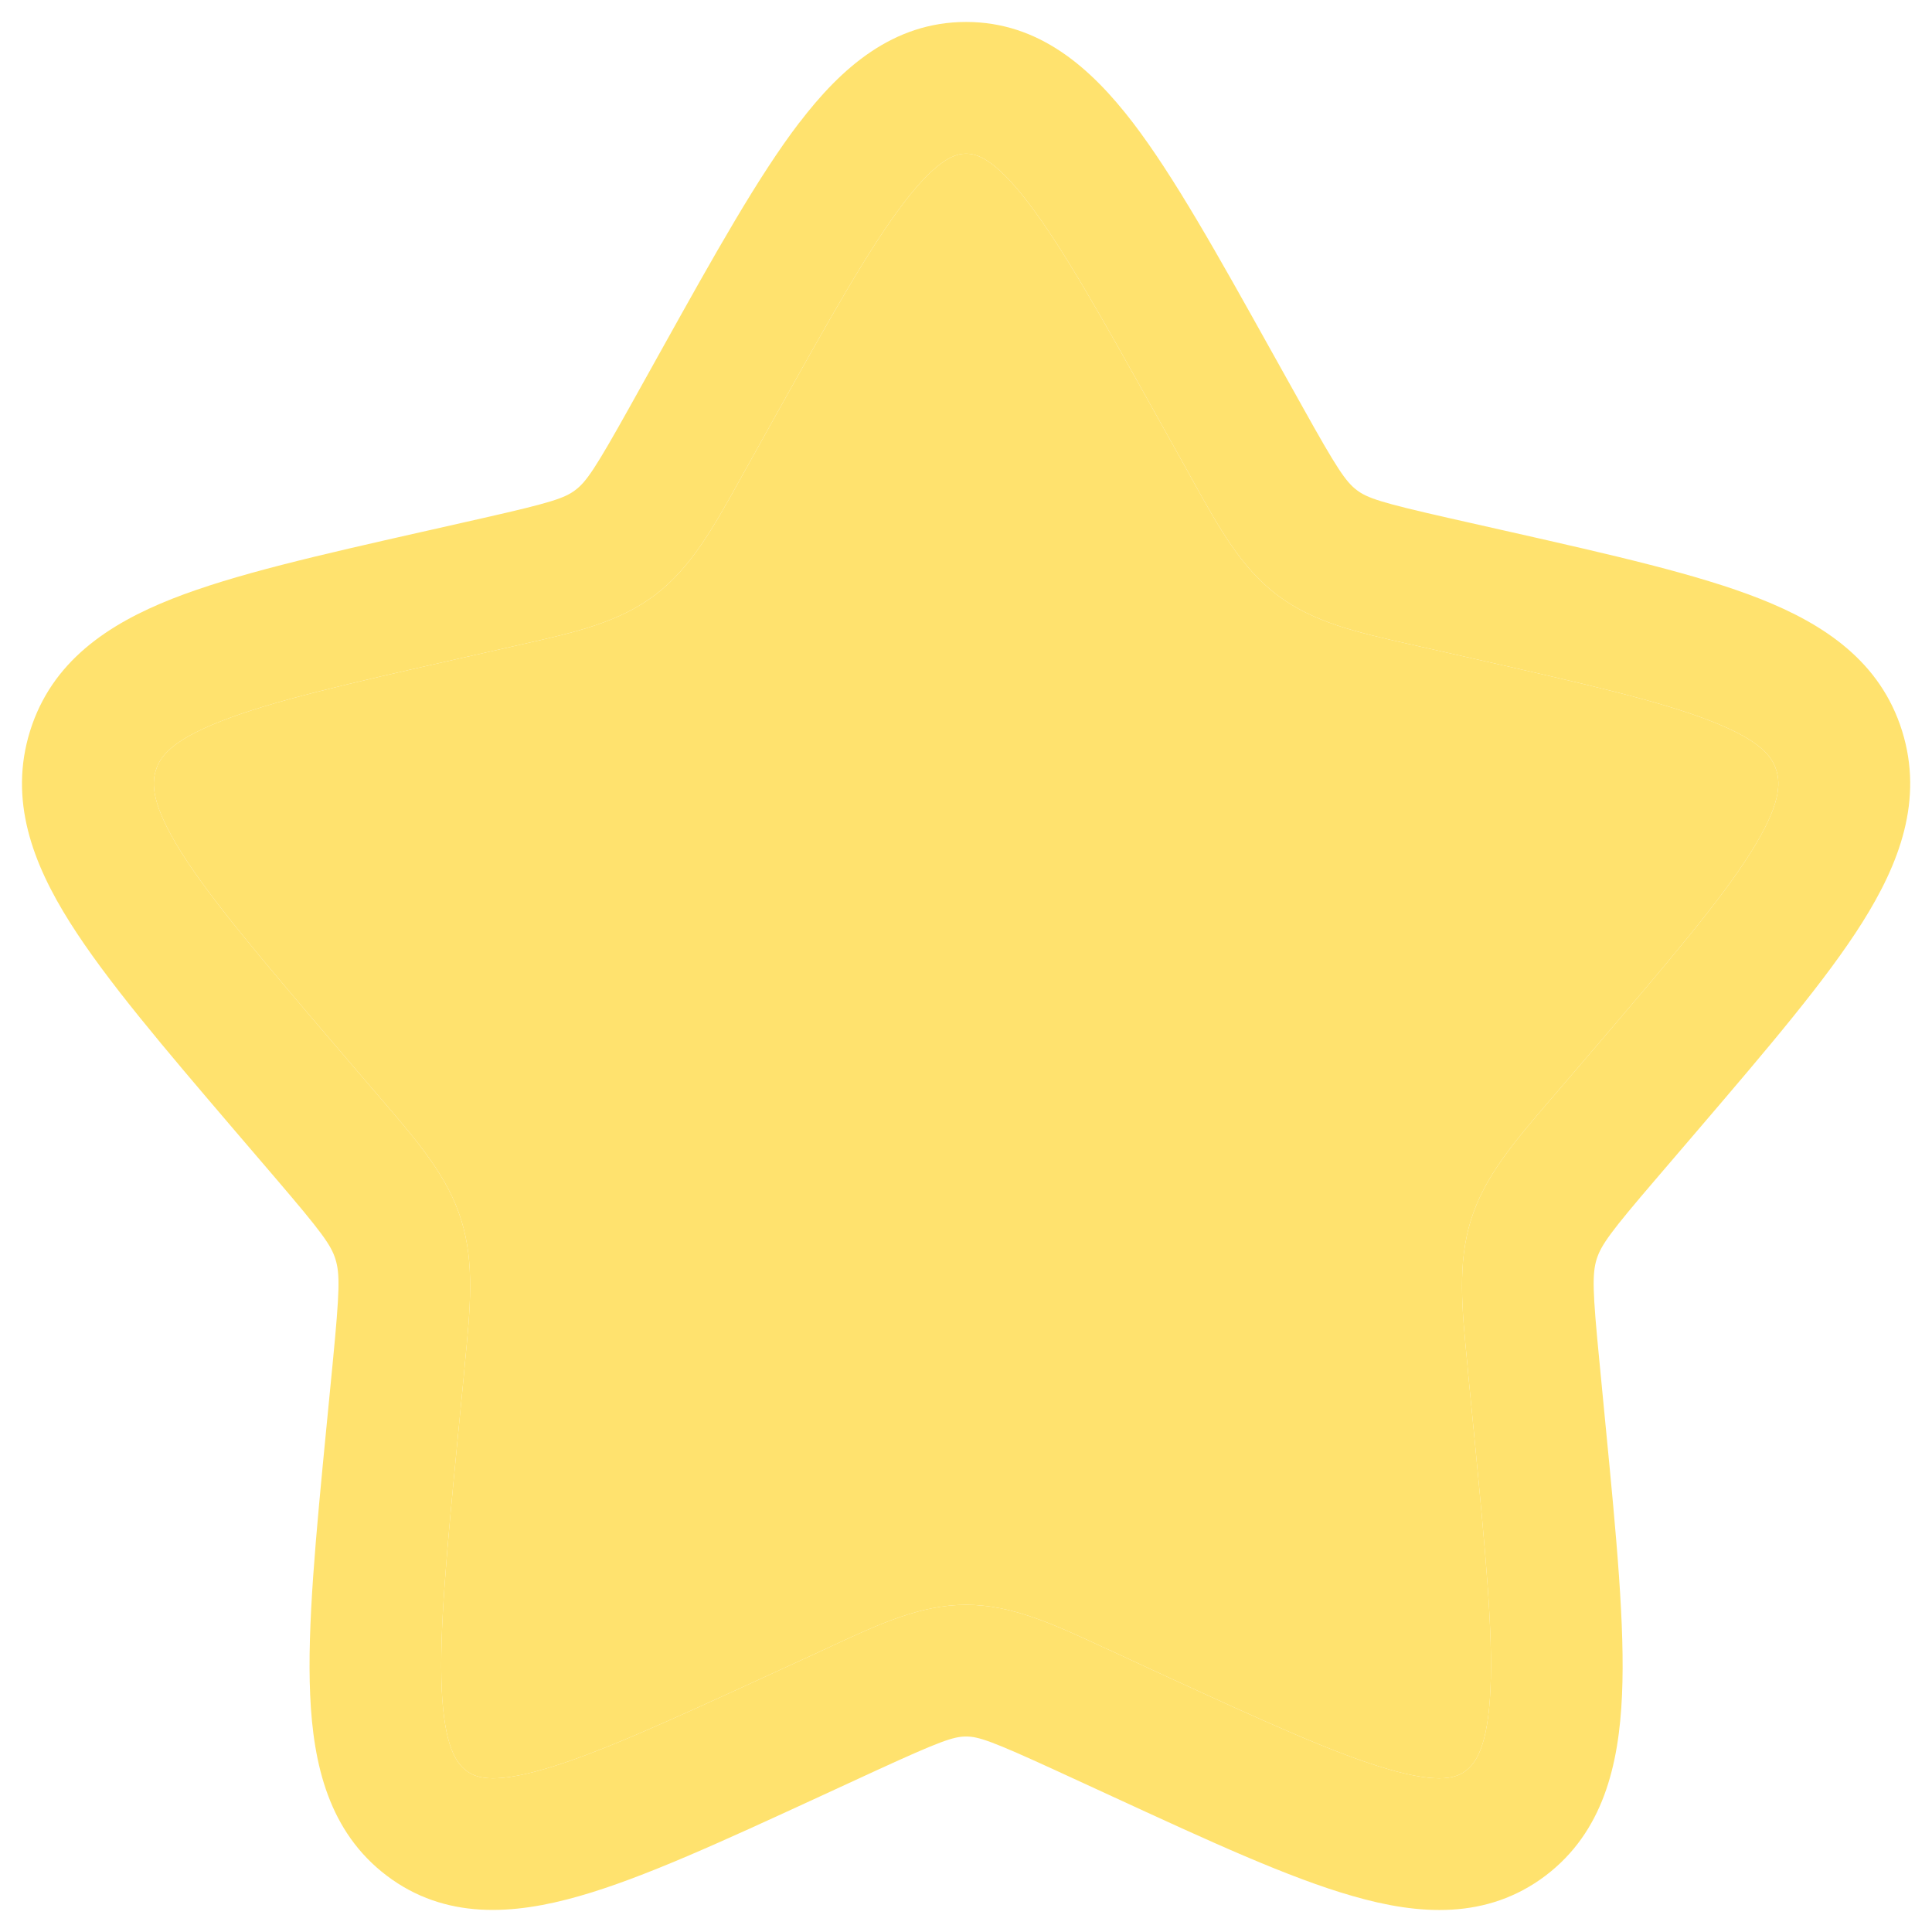 <svg xmlns="http://www.w3.org/2000/svg" fill="none" viewBox="0 0 22 22" height="22" width="22">
<path fill="#FFE26E" d="M10.293 2.308C9.899 2.822 9.455 3.616 8.809 4.774L8.482 5.361L8.423 5.467C8.123 6.007 7.868 6.465 7.459 6.775C7.047 7.088 6.544 7.201 5.96 7.333C5.959 7.333 5.957 7.333 5.956 7.334L5.842 7.36L5.206 7.504C3.951 7.788 3.096 7.983 2.512 8.214C1.941 8.438 1.821 8.623 1.775 8.77C1.726 8.926 1.725 9.165 2.065 9.707C2.412 10.257 2.997 10.943 3.851 11.943L4.285 12.45L4.36 12.537C4.763 13.007 5.099 13.399 5.253 13.895C5.406 14.387 5.355 14.905 5.293 15.533L5.283 15.649L5.217 16.326C5.087 17.659 5.001 18.576 5.03 19.236C5.06 19.896 5.199 20.078 5.31 20.163C5.408 20.238 5.59 20.32 6.183 20.149C6.786 19.977 7.588 19.61 8.763 19.07L9.359 18.796L9.468 18.745C10.013 18.492 10.485 18.274 11.001 18.274C11.517 18.274 11.989 18.492 12.534 18.744C12.57 18.762 12.607 18.779 12.644 18.794L13.239 19.07C14.414 19.61 15.216 19.977 15.819 20.149C16.412 20.32 16.594 20.238 16.692 20.163C16.803 20.078 16.942 19.895 16.972 19.236C17.002 18.576 16.914 17.659 16.785 16.326L16.719 15.649L16.709 15.533C16.647 14.905 16.596 14.387 16.749 13.895C16.903 13.399 17.239 13.007 17.642 12.537L17.717 12.45L18.151 11.943C19.005 10.943 19.59 10.257 19.936 9.707C20.277 9.165 20.276 8.927 20.227 8.77C20.181 8.623 20.061 8.438 19.49 8.214C18.905 7.983 18.051 7.788 16.796 7.504L16.16 7.36C16.125 7.351 16.091 7.343 16.058 7.336C16.054 7.335 16.05 7.334 16.046 7.334C16.044 7.333 16.043 7.333 16.041 7.333C15.457 7.201 14.955 7.088 14.543 6.775C14.135 6.466 13.882 6.012 13.584 5.475C13.582 5.472 13.58 5.469 13.579 5.467L13.521 5.361L13.193 4.774C12.547 3.616 12.103 2.822 11.709 2.308C11.316 1.794 11.115 1.75 11.001 1.75C10.887 1.75 10.686 1.794 10.293 2.308ZM9.103 1.396C9.578 0.774 10.167 0.25 11.001 0.25C11.835 0.25 12.423 0.774 12.9 1.396C13.368 2.008 13.865 2.899 14.472 3.988L14.831 4.631C15.223 5.335 15.324 5.485 15.45 5.581C15.57 5.672 15.727 5.724 16.49 5.897L17.19 6.055C18.366 6.321 19.335 6.54 20.04 6.818C20.772 7.107 21.413 7.532 21.66 8.325C21.904 9.11 21.63 9.832 21.206 10.505C20.794 11.159 20.136 11.93 19.332 12.87L18.857 13.425C18.34 14.028 18.232 14.177 18.181 14.339C18.13 14.507 18.134 14.7 18.213 15.505L18.284 16.242C18.406 17.498 18.505 18.523 18.47 19.302C18.435 20.098 18.255 20.86 17.6 21.358C16.932 21.863 16.155 21.808 15.405 21.591C14.678 21.384 13.772 20.966 12.672 20.459L12.016 20.157C11.298 19.828 11.145 19.774 11.001 19.774C10.857 19.774 10.704 19.828 9.986 20.157L9.331 20.459C8.23 20.966 7.324 21.384 6.597 21.591C5.847 21.806 5.07 21.863 4.403 21.358C3.747 20.86 3.567 20.098 3.532 19.303C3.497 18.523 3.596 17.498 3.718 16.244L3.79 15.505C3.868 14.698 3.872 14.507 3.82 14.339C3.77 14.177 3.662 14.03 3.145 13.425L2.67 12.87C1.867 11.93 1.209 11.159 0.797 10.505C0.372 9.832 0.098 9.11 0.342 8.325C0.589 7.532 1.23 7.107 1.962 6.818C2.667 6.54 3.636 6.321 4.812 6.055L4.875 6.041L5.511 5.897C6.275 5.724 6.431 5.672 6.552 5.58C6.678 5.485 6.779 5.335 7.172 4.631L7.53 3.988C8.137 2.898 8.634 2.008 9.102 1.396" clip-rule="evenodd" fill-rule="evenodd"></path>
<path fill="#FFE26E" d="M10.293 2.308C9.899 2.822 9.455 3.616 8.809 4.774L8.482 5.361L8.423 5.467C8.123 6.007 7.868 6.465 7.459 6.775C7.047 7.088 6.544 7.201 5.96 7.333L5.956 7.334L5.842 7.36L5.206 7.504C3.951 7.788 3.096 7.983 2.512 8.214C1.941 8.438 1.821 8.623 1.775 8.77C1.726 8.926 1.725 9.165 2.065 9.707C2.412 10.257 2.997 10.943 3.851 11.943L4.285 12.45L4.36 12.537C4.763 13.007 5.099 13.399 5.253 13.895C5.406 14.387 5.355 14.905 5.293 15.533L5.283 15.649L5.217 16.326C5.087 17.659 5.001 18.576 5.03 19.236C5.06 19.896 5.199 20.078 5.31 20.163C5.408 20.238 5.59 20.32 6.183 20.149C6.786 19.977 7.588 19.61 8.763 19.07L9.359 18.796L9.468 18.745C10.013 18.492 10.485 18.274 11.001 18.274C11.517 18.274 11.989 18.492 12.534 18.744C12.57 18.762 12.607 18.779 12.644 18.794L13.239 19.07C14.414 19.61 15.216 19.977 15.819 20.149C16.412 20.32 16.594 20.238 16.692 20.163C16.803 20.078 16.942 19.895 16.972 19.236C17.002 18.576 16.914 17.659 16.785 16.326L16.719 15.649L16.709 15.533C16.647 14.905 16.596 14.387 16.749 13.895C16.903 13.399 17.239 13.007 17.642 12.537L17.717 12.45L18.151 11.943C19.005 10.943 19.59 10.257 19.936 9.707C20.277 9.165 20.276 8.927 20.227 8.77C20.181 8.623 20.061 8.438 19.49 8.214C18.905 7.983 18.051 7.788 16.796 7.504L16.16 7.36C16.125 7.351 16.091 7.343 16.058 7.336L16.046 7.334L16.041 7.333C15.457 7.201 14.955 7.088 14.543 6.775C14.135 6.466 13.882 6.012 13.584 5.475L13.579 5.467L13.521 5.361L13.193 4.774C12.547 3.616 12.103 2.822 11.709 2.308C11.316 1.794 11.115 1.75 11.001 1.75C10.887 1.75 10.686 1.794 10.293 2.308Z"></path>
</svg>
